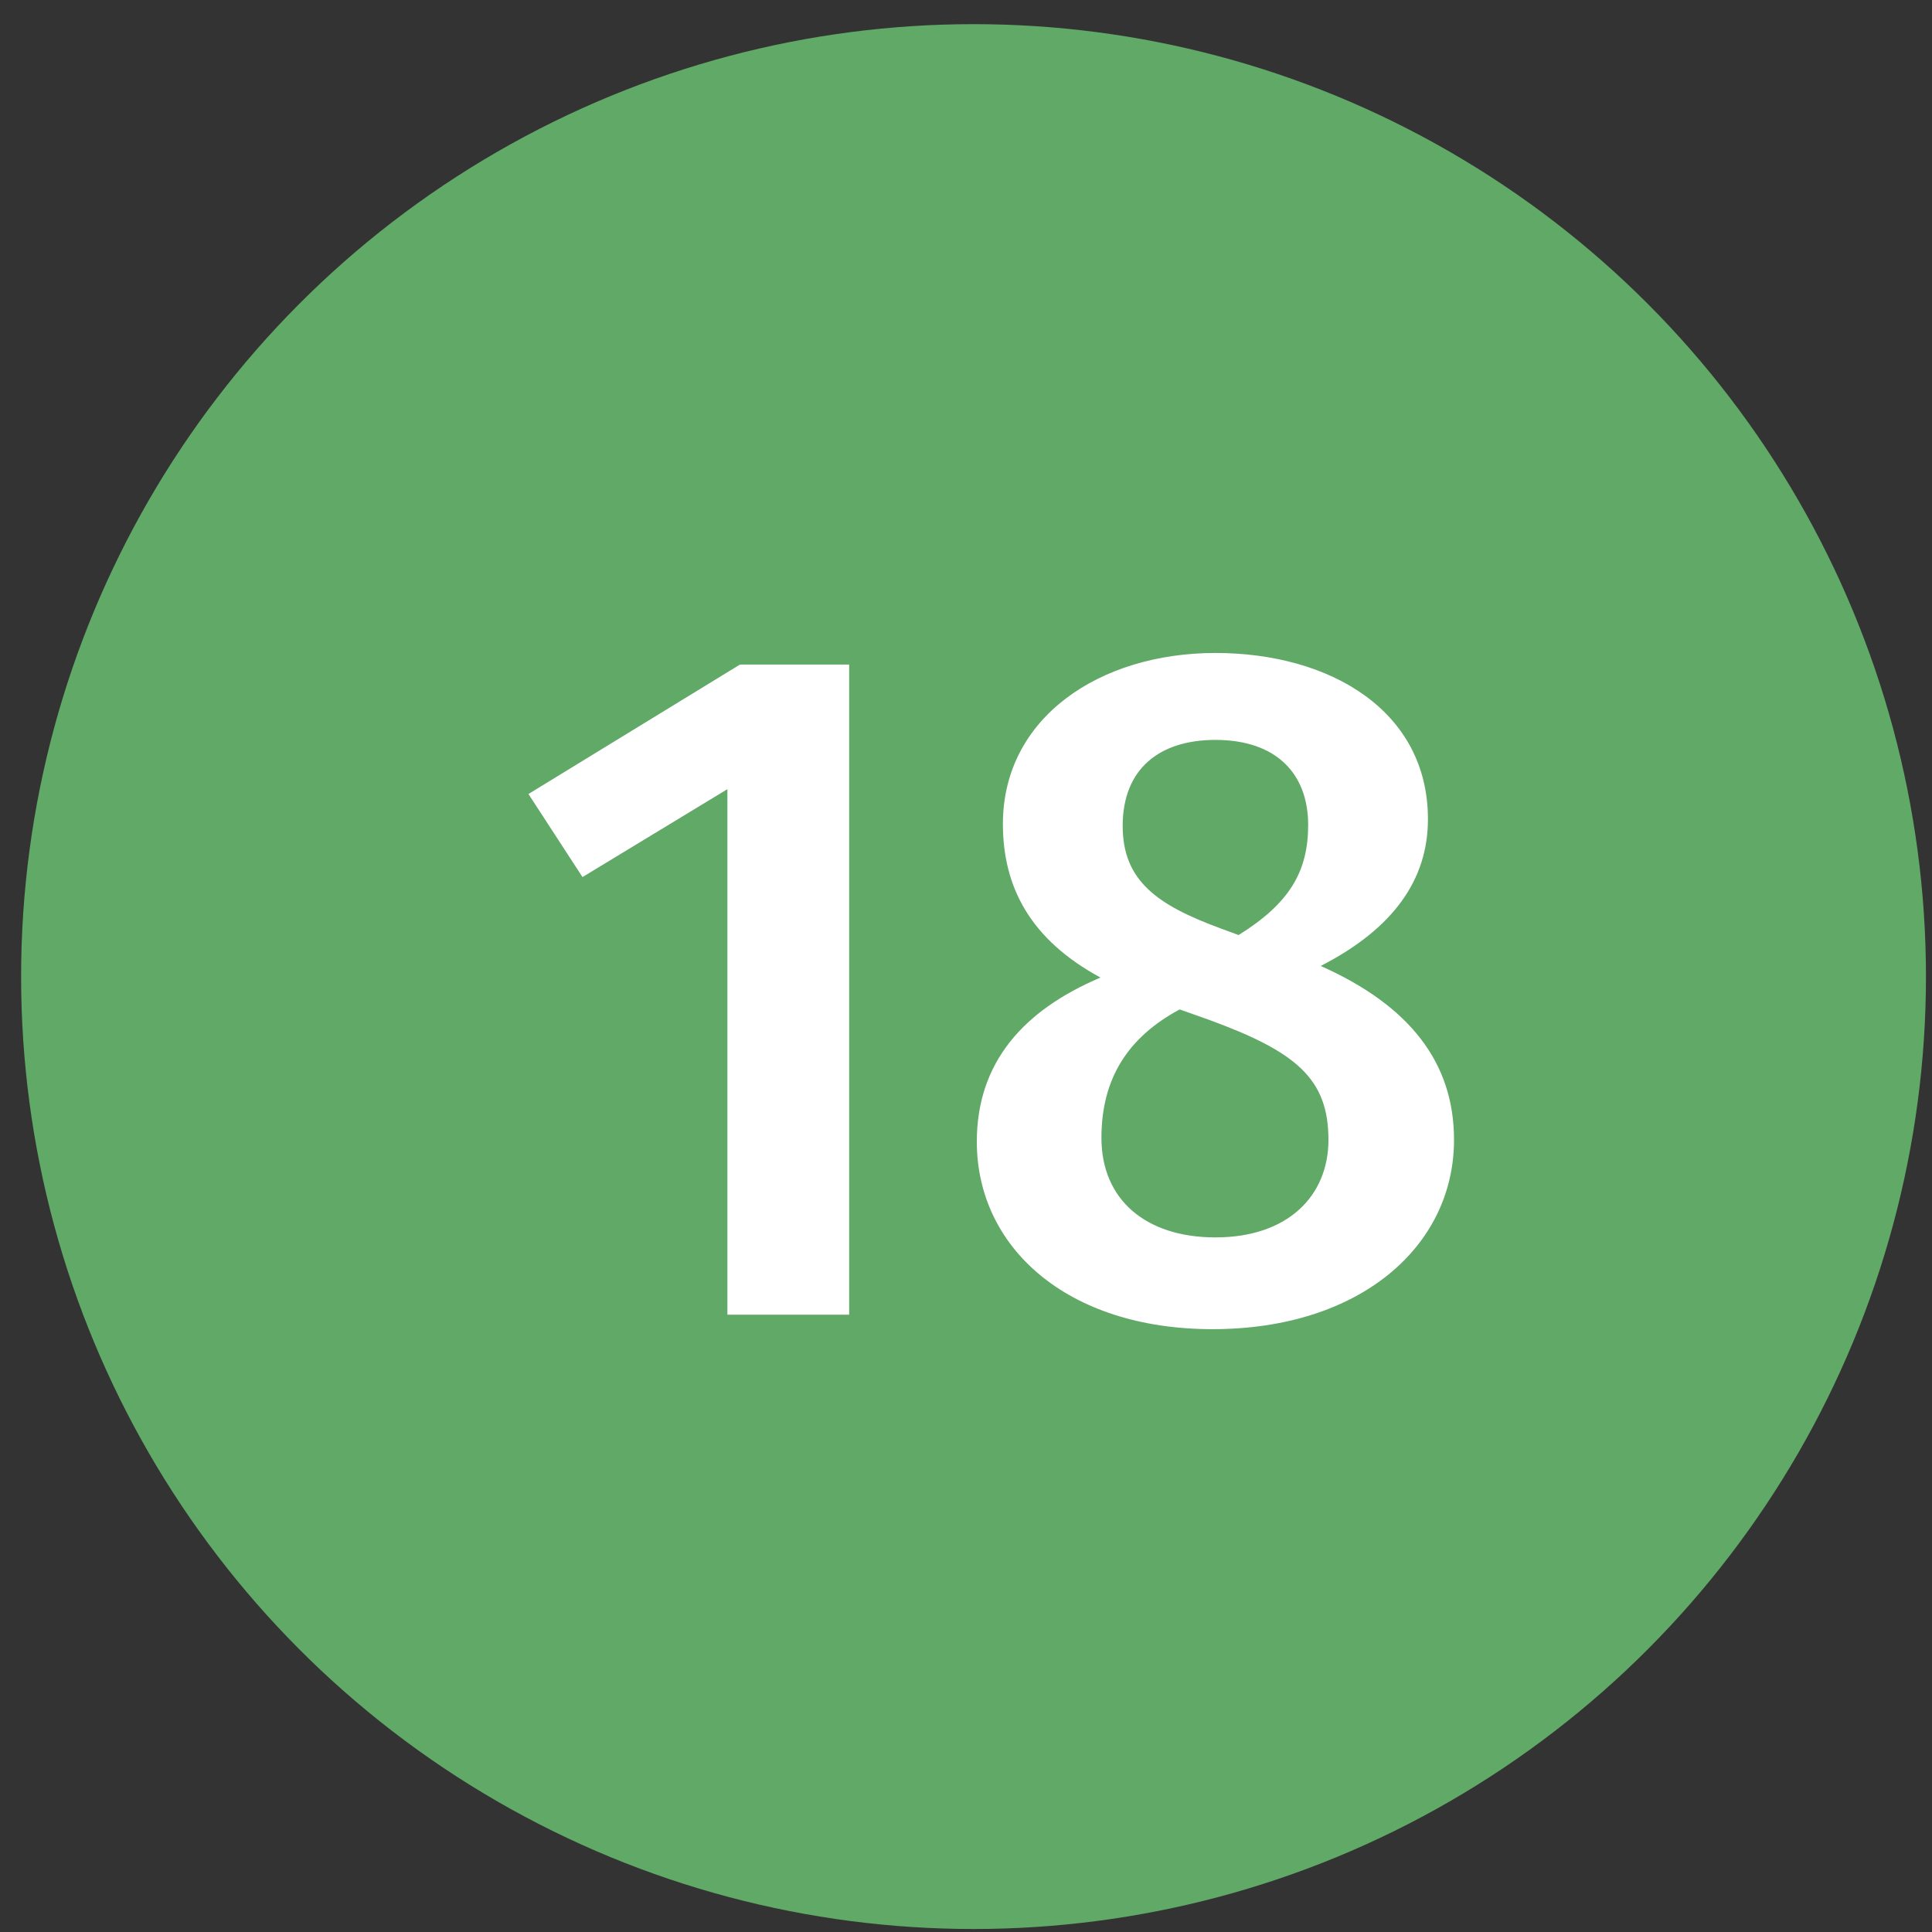 <svg width="40" height="40" viewBox="0 0 40 40" fill="none" xmlns="http://www.w3.org/2000/svg">
<rect x="0" y="0" width="40" height="40" fill="#333333" stroke="none"/>
<circle cx="20.156" cy="20.219" r="19.719" fill="#60A967"/>
<path d="M17.581 13.759V27.219H15.06V16.339L12.06 18.159L10.941 16.439L15.32 13.759H17.581ZM27.344 19.999C29.184 20.819 30.104 21.999 30.104 23.599C30.104 25.799 28.164 27.519 25.104 27.519C22.084 27.519 20.224 25.819 20.224 23.639C20.224 21.999 21.184 20.919 22.784 20.239C21.344 19.459 20.764 18.379 20.764 17.059C20.764 14.859 22.764 13.519 25.164 13.519C27.544 13.519 29.564 14.719 29.564 16.959C29.564 18.199 28.864 19.219 27.344 19.999ZM25.164 15.319C24.004 15.319 23.244 15.919 23.244 17.099C23.244 18.239 23.964 18.739 25.264 19.219L25.644 19.359C26.704 18.699 27.084 18.039 27.084 17.079C27.084 16.019 26.424 15.319 25.164 15.319ZM25.164 25.619C26.664 25.619 27.504 24.759 27.504 23.599C27.504 22.339 26.844 21.779 25.044 21.119L24.424 20.899C23.344 21.479 22.804 22.339 22.804 23.559C22.804 24.839 23.724 25.619 25.164 25.619Z" fill="white"/>
</svg>
